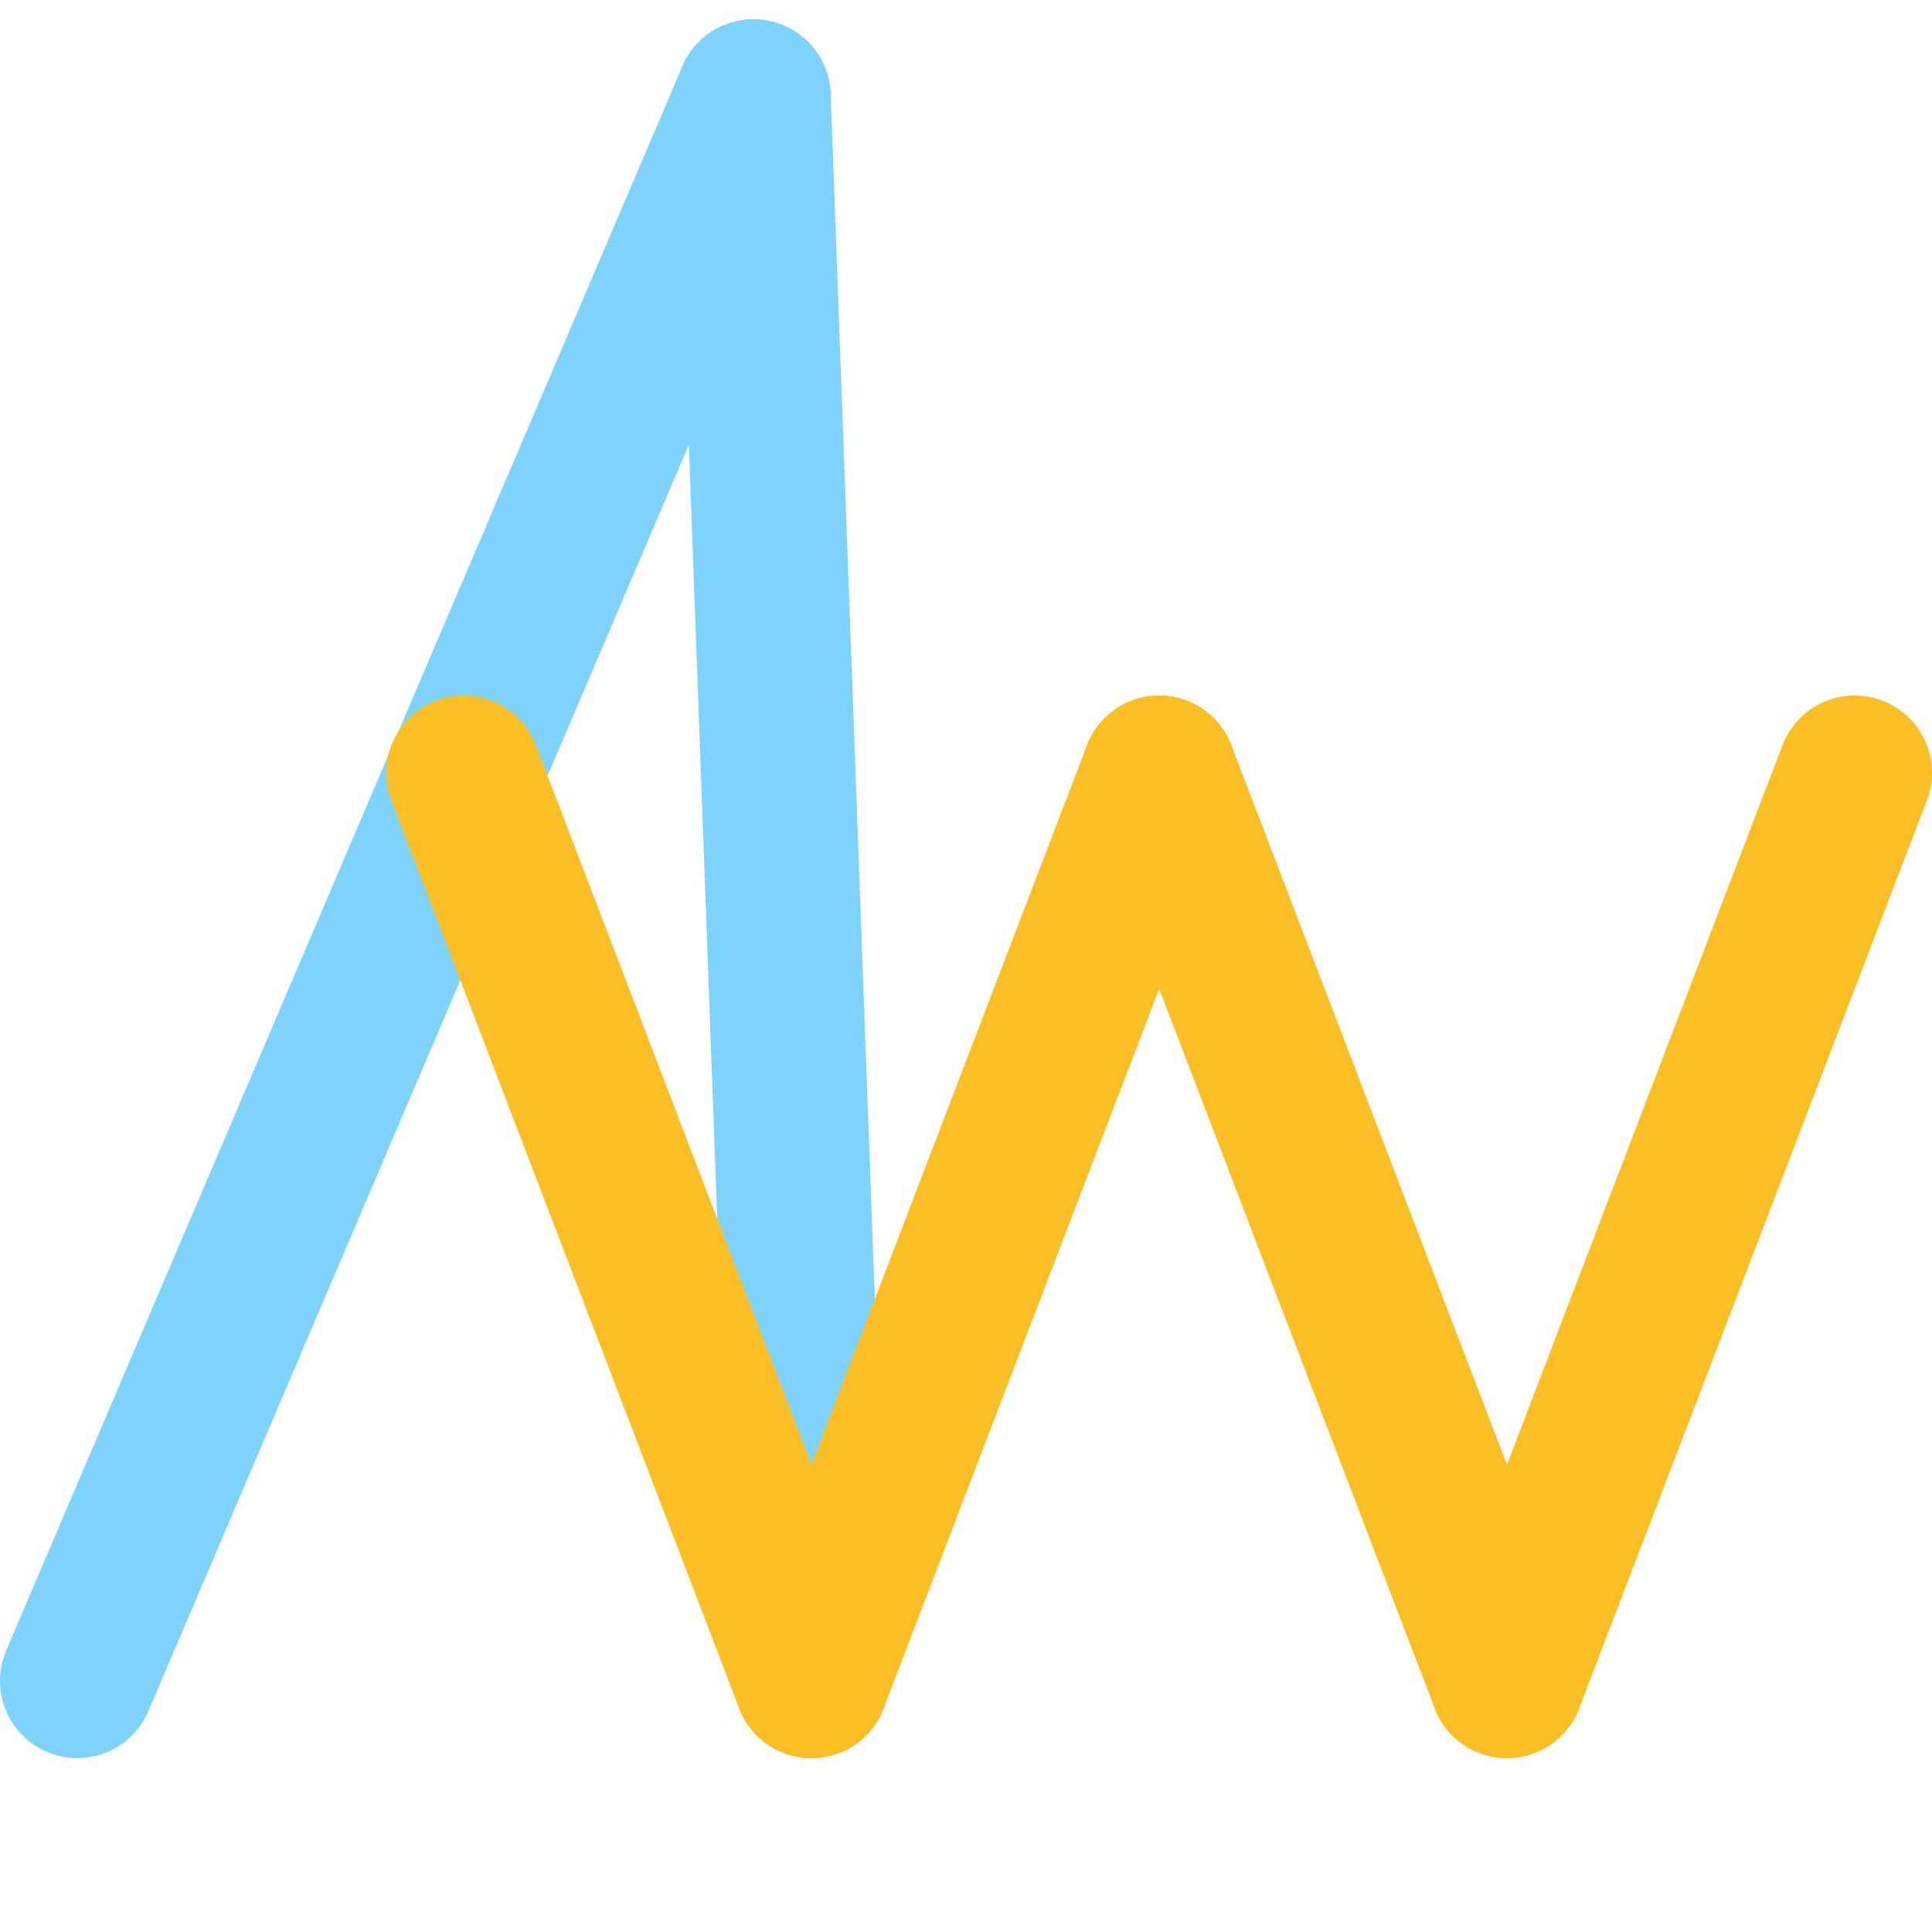 <svg xmlns="http://www.w3.org/2000/svg" viewBox="0 0 100 100">

  <!-- A: /\ in cyan -->
  <g stroke="#7dd3fc" stroke-width="8" stroke-linecap="round" stroke-linejoin="round" fill="none">
    <line x1="4" y1="87" x2="39" y2="5"/>
    <line x1="39" y1="5" x2="42" y2="87"/>
  </g>  
  
  <!-- W: \/\/ in amber (first \ doubles as A crossbar) -->
  <g stroke="#fbbf24" stroke-width="8" stroke-linecap="round" stroke-linejoin="round" fill="none">
    <line x1="24" y1="40" x2="42" y2="87"/>
    <line x1="42" y1="87" x2="60" y2="40"/>
    <line x1="60" y1="40" x2="78" y2="87"/>
    <line x1="78" y1="87" x2="96" y2="40"/>
  </g>
</svg> 